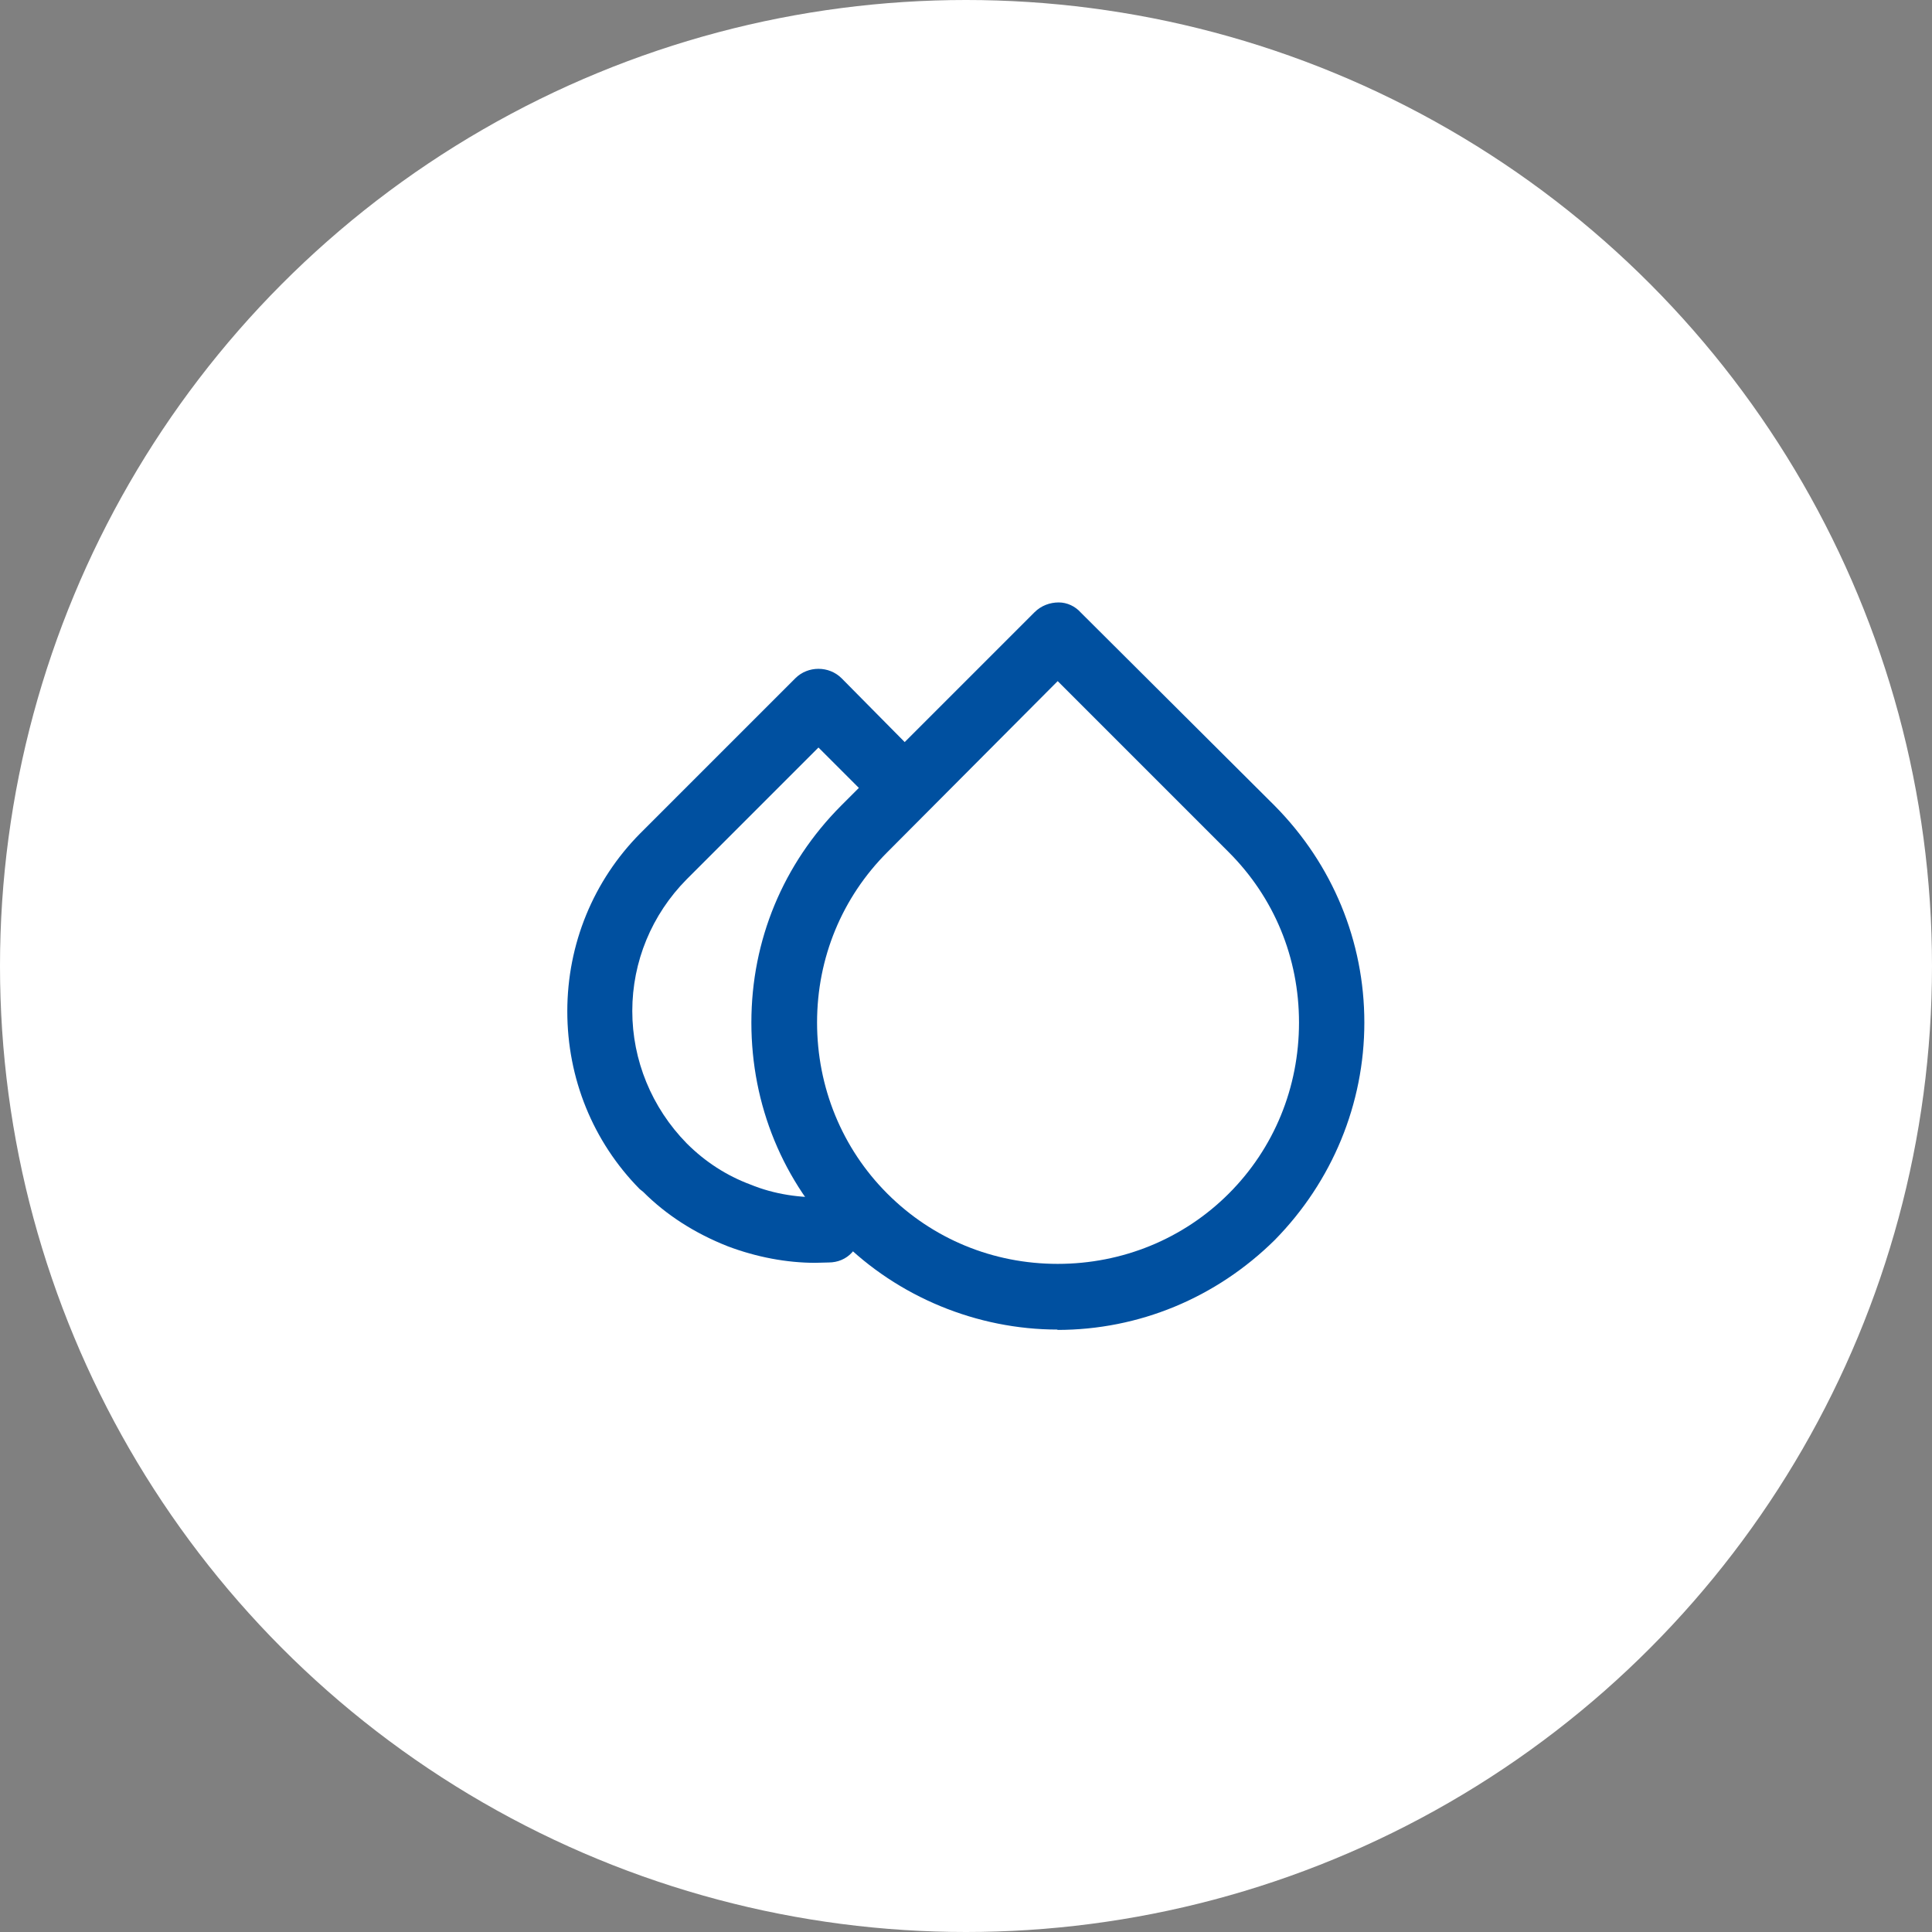<?xml version="1.0" encoding="UTF-8"?>
<svg id="Capa_1" data-name="Capa 1" xmlns="http://www.w3.org/2000/svg" viewBox="0 0 55 55">
  <rect x="0" y="0" width="55" height="55" fill="#808080" stroke="none"/>
  <defs>
    <style>
      .cls-1 {
        fill: #fff;
      }

      .cls-1, .cls-2 {
        stroke-width: 0px;
      }

      .cls-2 {
        fill: #0050a0;
      }
    </style>
  </defs>
  <circle id="Oval" class="cls-1" cx="27.5" cy="27.5" r="27.5"/>
  <g>
    <g>
      <path class="cls-2" d="M30.41,17.79l5.53,5.51c1.59,1.61,2.41,3.71,2.41,5.81s-.82,4.22-2.41,5.84c-1.61,1.59-3.71,2.41-5.84,2.41s-4.22-.82-5.81-2.41-2.41-3.71-2.41-5.84.8-4.2,2.41-5.81l5.51-5.51c.18-.18.45-.18.61,0h0ZM35.33,23.91l-5.22-5.22-5.2,5.22c-1.43,1.43-2.14,3.33-2.14,5.2s.71,3.8,2.14,5.22c1.43,1.43,3.33,2.14,5.2,2.14s3.8-.71,5.22-2.14c1.43-1.43,2.14-3.33,2.14-5.22s-.71-3.77-2.14-5.2h0Z"/>
      <path class="cls-2" d="M30.11,37.85c-2.3,0-4.55-.93-6.17-2.55-1.65-1.65-2.55-3.84-2.55-6.19s.91-4.52,2.55-6.17l5.51-5.51c.19-.19.44-.28.69-.28.24,0,.47.11.63.29l5.52,5.5c1.65,1.67,2.55,3.86,2.55,6.17s-.91,4.52-2.55,6.19c-1.67,1.65-3.87,2.56-6.19,2.56ZM30.11,19.39l-4.85,4.87c-1.29,1.29-2,3.01-2,4.85s.71,3.58,2,4.87c1.29,1.29,3.01,2,4.85,2s3.58-.71,4.87-2c1.29-1.29,2-3.02,2-4.87s-.71-3.56-2-4.85l-4.87-4.87Z"/>
    </g>
    <g>
      <path class="cls-2" d="M25.41,21.48c.18.16.18.43,0,.61-.16.16-.43.16-.59,0l-1.51-1.51-4.1,4.1c-1.12,1.14-1.69,2.63-1.69,4.1s.57,2.98,1.69,4.12h0c.59.59,1.27,1.02,2,1.29.75.31,1.57.43,2.37.39.24,0,.45.18.45.41.02.24-.16.45-.41.45-.92.06-1.86-.1-2.71-.43-.84-.33-1.63-.82-2.29-1.49l-.04-.02c-1.29-1.31-1.92-3-1.92-4.71s.63-3.41,1.94-4.71l4.41-4.41c.16-.16.45-.16.61,0l1.8,1.82Z"/>
      <path class="cls-2" d="M23.21,35.95c-.81,0-1.67-.16-2.49-.47-.94-.37-1.75-.89-2.41-1.55l-.1-.08c-1.33-1.35-2.06-3.15-2.06-5.06s.74-3.72,2.08-5.07l4.41-4.41c.36-.36.96-.36,1.32,0l1.79,1.81c.18.17.28.39.29.63,0,.26-.09.5-.28.69-.17.17-.4.27-.65.27h0c-.25,0-.48-.1-.65-.27l-1.16-1.16-3.75,3.75c-1,1.01-1.55,2.35-1.55,3.75s.55,2.75,1.55,3.77c.53.53,1.14.92,1.81,1.17.68.28,1.43.39,2.17.36h0c.55,0,.97.41.97.91.02.21-.07.47-.24.66-.17.19-.41.29-.67.29-.13,0-.27.01-.4.01Z"/>
    </g>
  </g>
</svg>